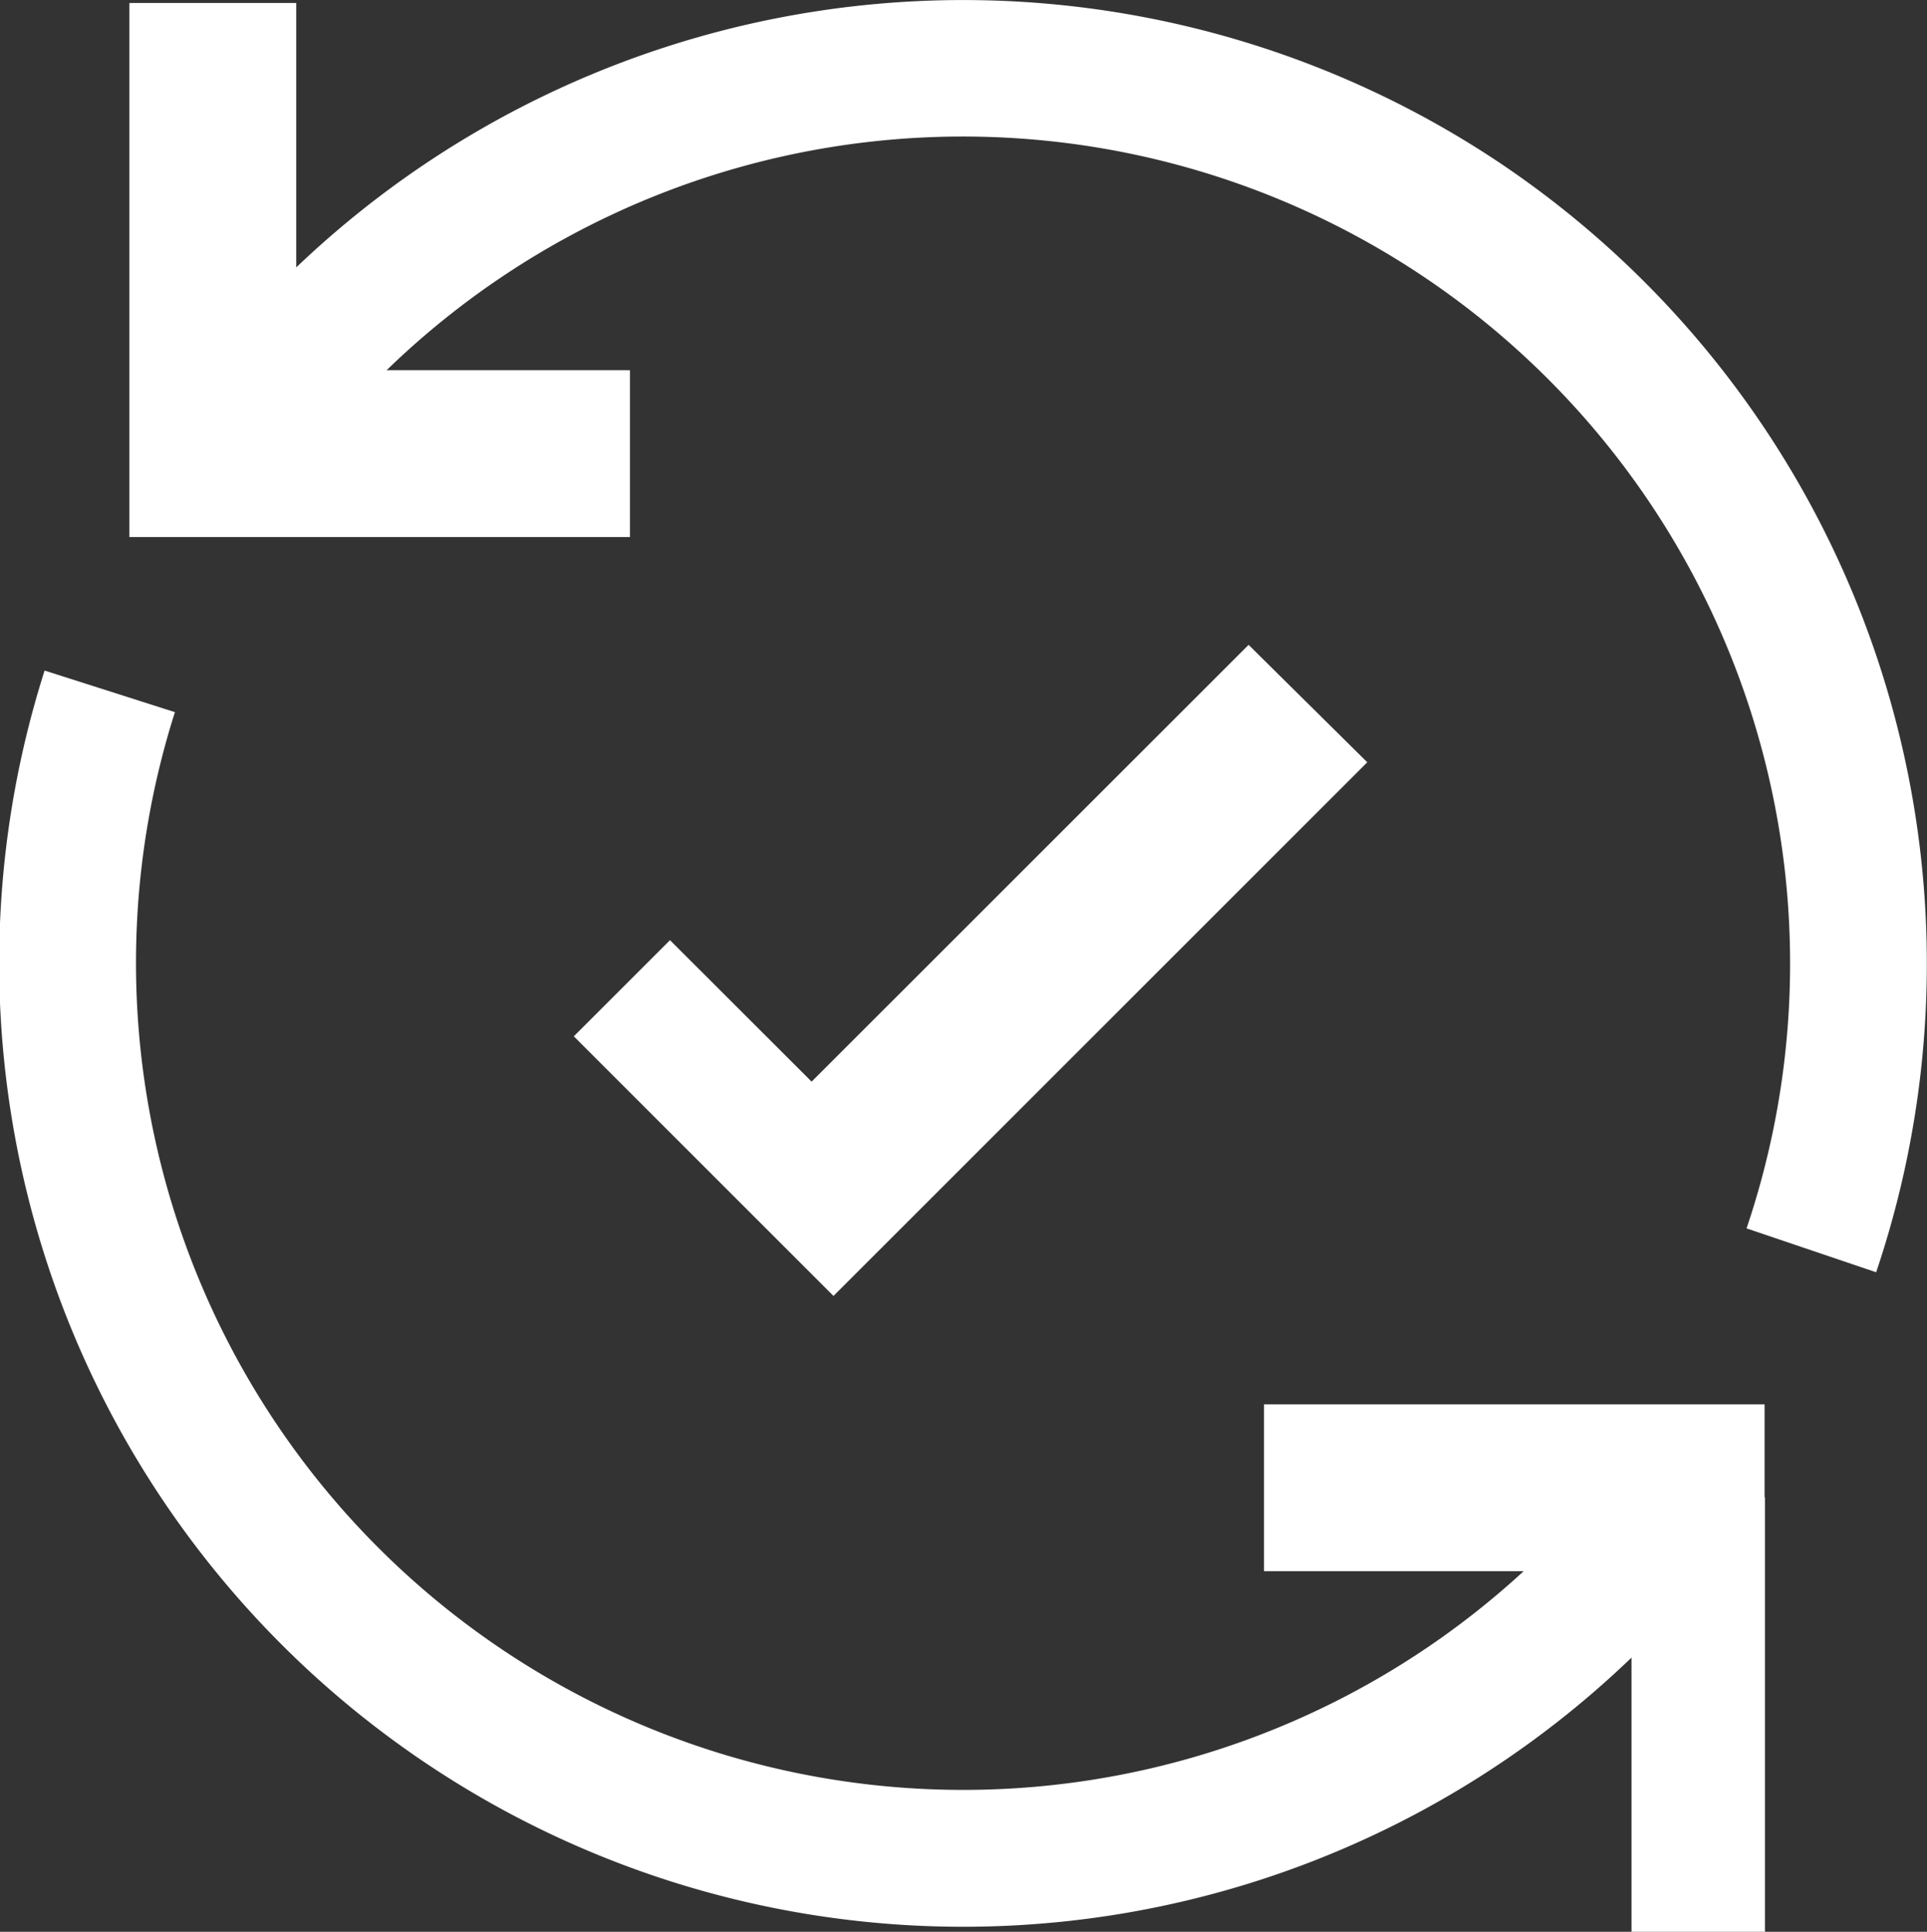 <svg xmlns="http://www.w3.org/2000/svg" width="16.029" height="16.072" viewBox="0 0 16.029 16.072"><rect x="0" y="0" width="16.029" height="16.072" fill="#333333" stroke="none"/><g transform="translate(-0.006 -0.001)"><path d="M12.463,1.344a8.03,8.03,0,0,0-9.993.882V.026H1.082V4.469H5.246V3.081H3.222a6.881,6.881,0,0,1,11.312,7.14l1.078.365a8.024,8.024,0,0,0-3.149-9.242Z" fill="#fff"/><path d="M10.392,5.366,6.757,9,5.579,7.823l-.8.8,2.16,2.16,4.44-4.44Z" fill="#fff"/><path d="M14.684,12.459v-.774H10.52v1.388h2.16A6.881,6.881,0,0,1,1.461,5.926L.377,5.58a8.019,8.019,0,0,0,13.2,8.212v2.281h1.11V12.459Z" fill="#fff"/></g></svg>